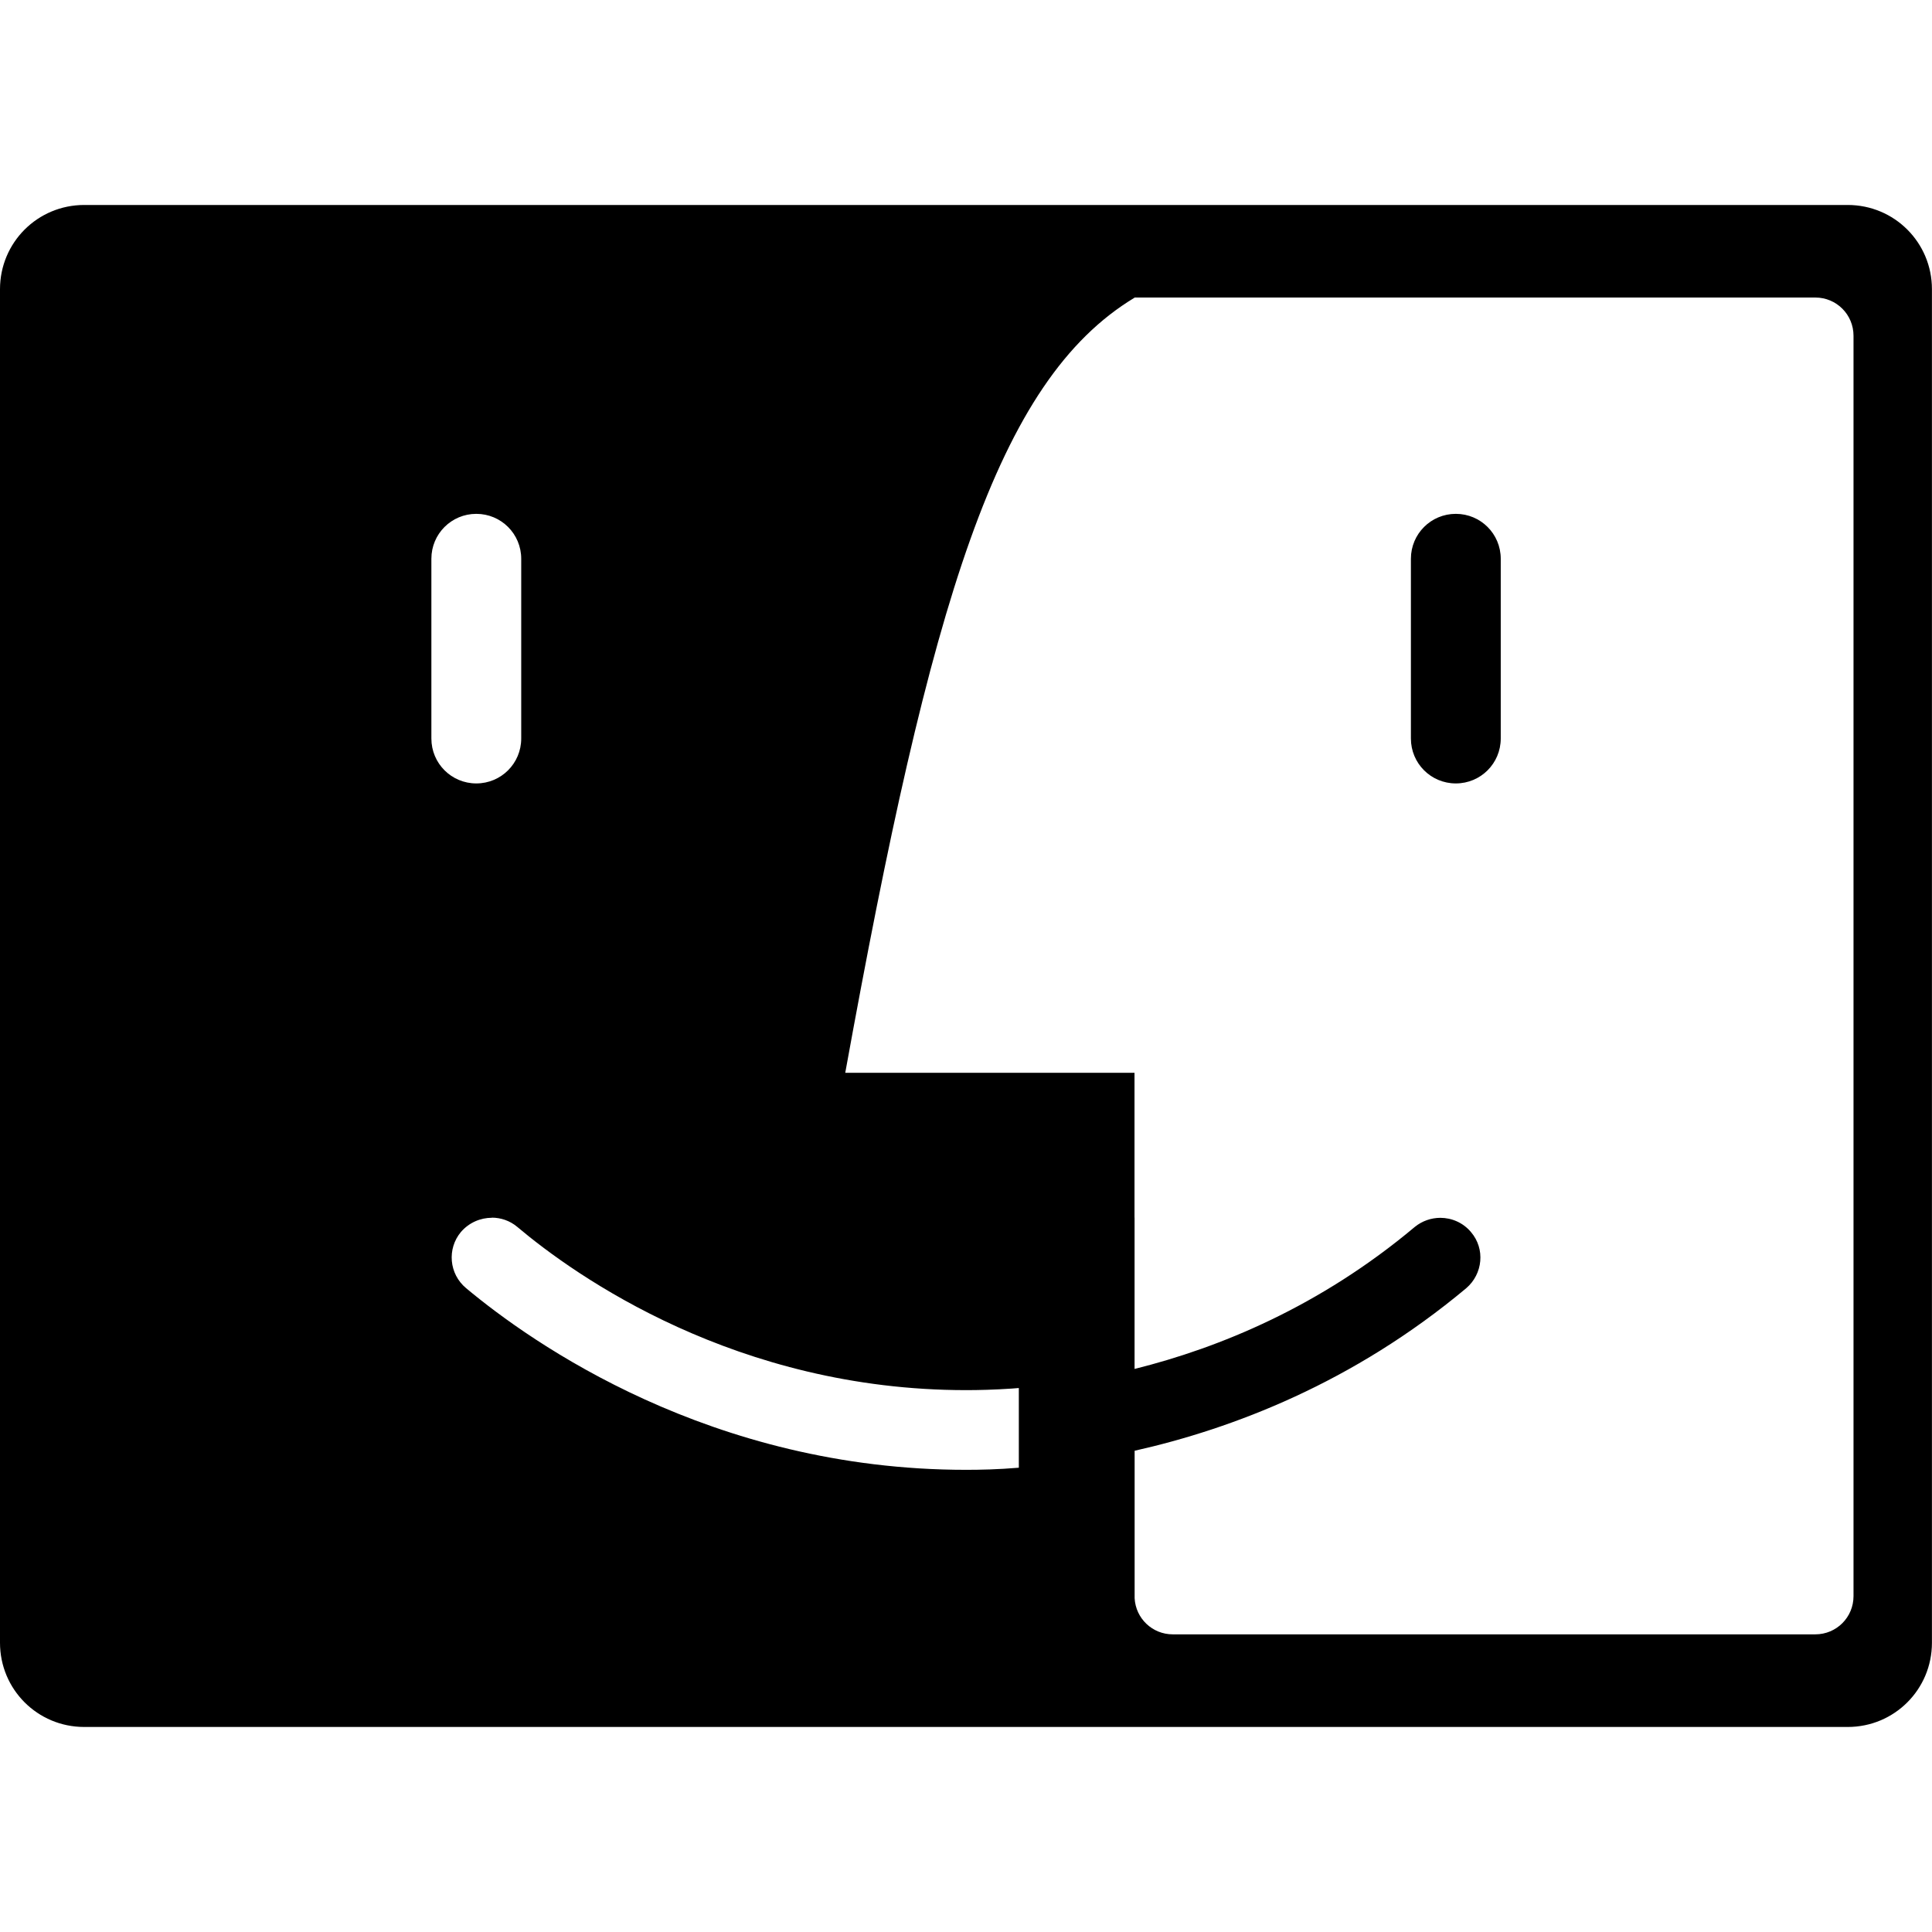 <svg version="1.1" xmlns="http://www.w3.org/2000/svg" width="32" height="32" viewBox="0 0 32 32">
<title>macos</title>
<path d="M1.395 3.395h29.209c0.773 0 1.395 0.622 1.395 1.395v22.419c0 0.773-0.622 1.395-1.395 1.395h-29.209c-0.773 0-1.395-0.622-1.395-1.395v-22.419c0-0.773 0.622-1.395 1.395-1.395zM18.791 4.93l-0 0.001c-2.282 1.377-3.375 5.024-4.791 12.838h4.791v2.399h0.001v2.506c1.405-0.35 3.070-1.034 4.641-2.352 0.124-0.101 0.273-0.15 0.422-0.151 0.19-0 0.379 0.080 0.509 0.236 0.238 0.277 0.198 0.693-0.079 0.93-1.873 1.566-3.868 2.327-5.492 2.692v2.443c0.018 0.334 0.293 0.598 0.632 0.598h10.642c0.351 0 0.633-0.282 0.633-0.633v-20.876c0-0.351-0.282-0.633-0.633-0.633h-11.274zM7.889 8.511c-0.412 0-0.744 0.332-0.744 0.744v2.977c0 0.412 0.332 0.744 0.744 0.744s0.744-0.332 0.744-0.744v-2.977c0-0.412-0.332-0.744-0.744-0.744zM8.148 20.17h0c-0.19-0-0.38 0.080-0.514 0.236-0.231 0.277-0.198 0.693 0.086 0.93 1.082 0.904 4.052 3.009 8.282 3.009 0.231 0 0.528-0.006 0.873-0.035v-1.32c-0.039 0.003-0.077 0.006-0.114 0.009-0.297 0.020-0.554 0.026-0.759 0.026-3.801 0-6.467-1.887-7.437-2.706-0.121-0.101-0.269-0.15-0.417-0.151zM24.113 8.511c0.412 0 0.744 0.332 0.744 0.744v2.977c0 0.412-0.332 0.744-0.744 0.744s-0.744-0.332-0.744-0.744v-2.977c0-0.412 0.332-0.744 0.744-0.744z" />
</svg>
